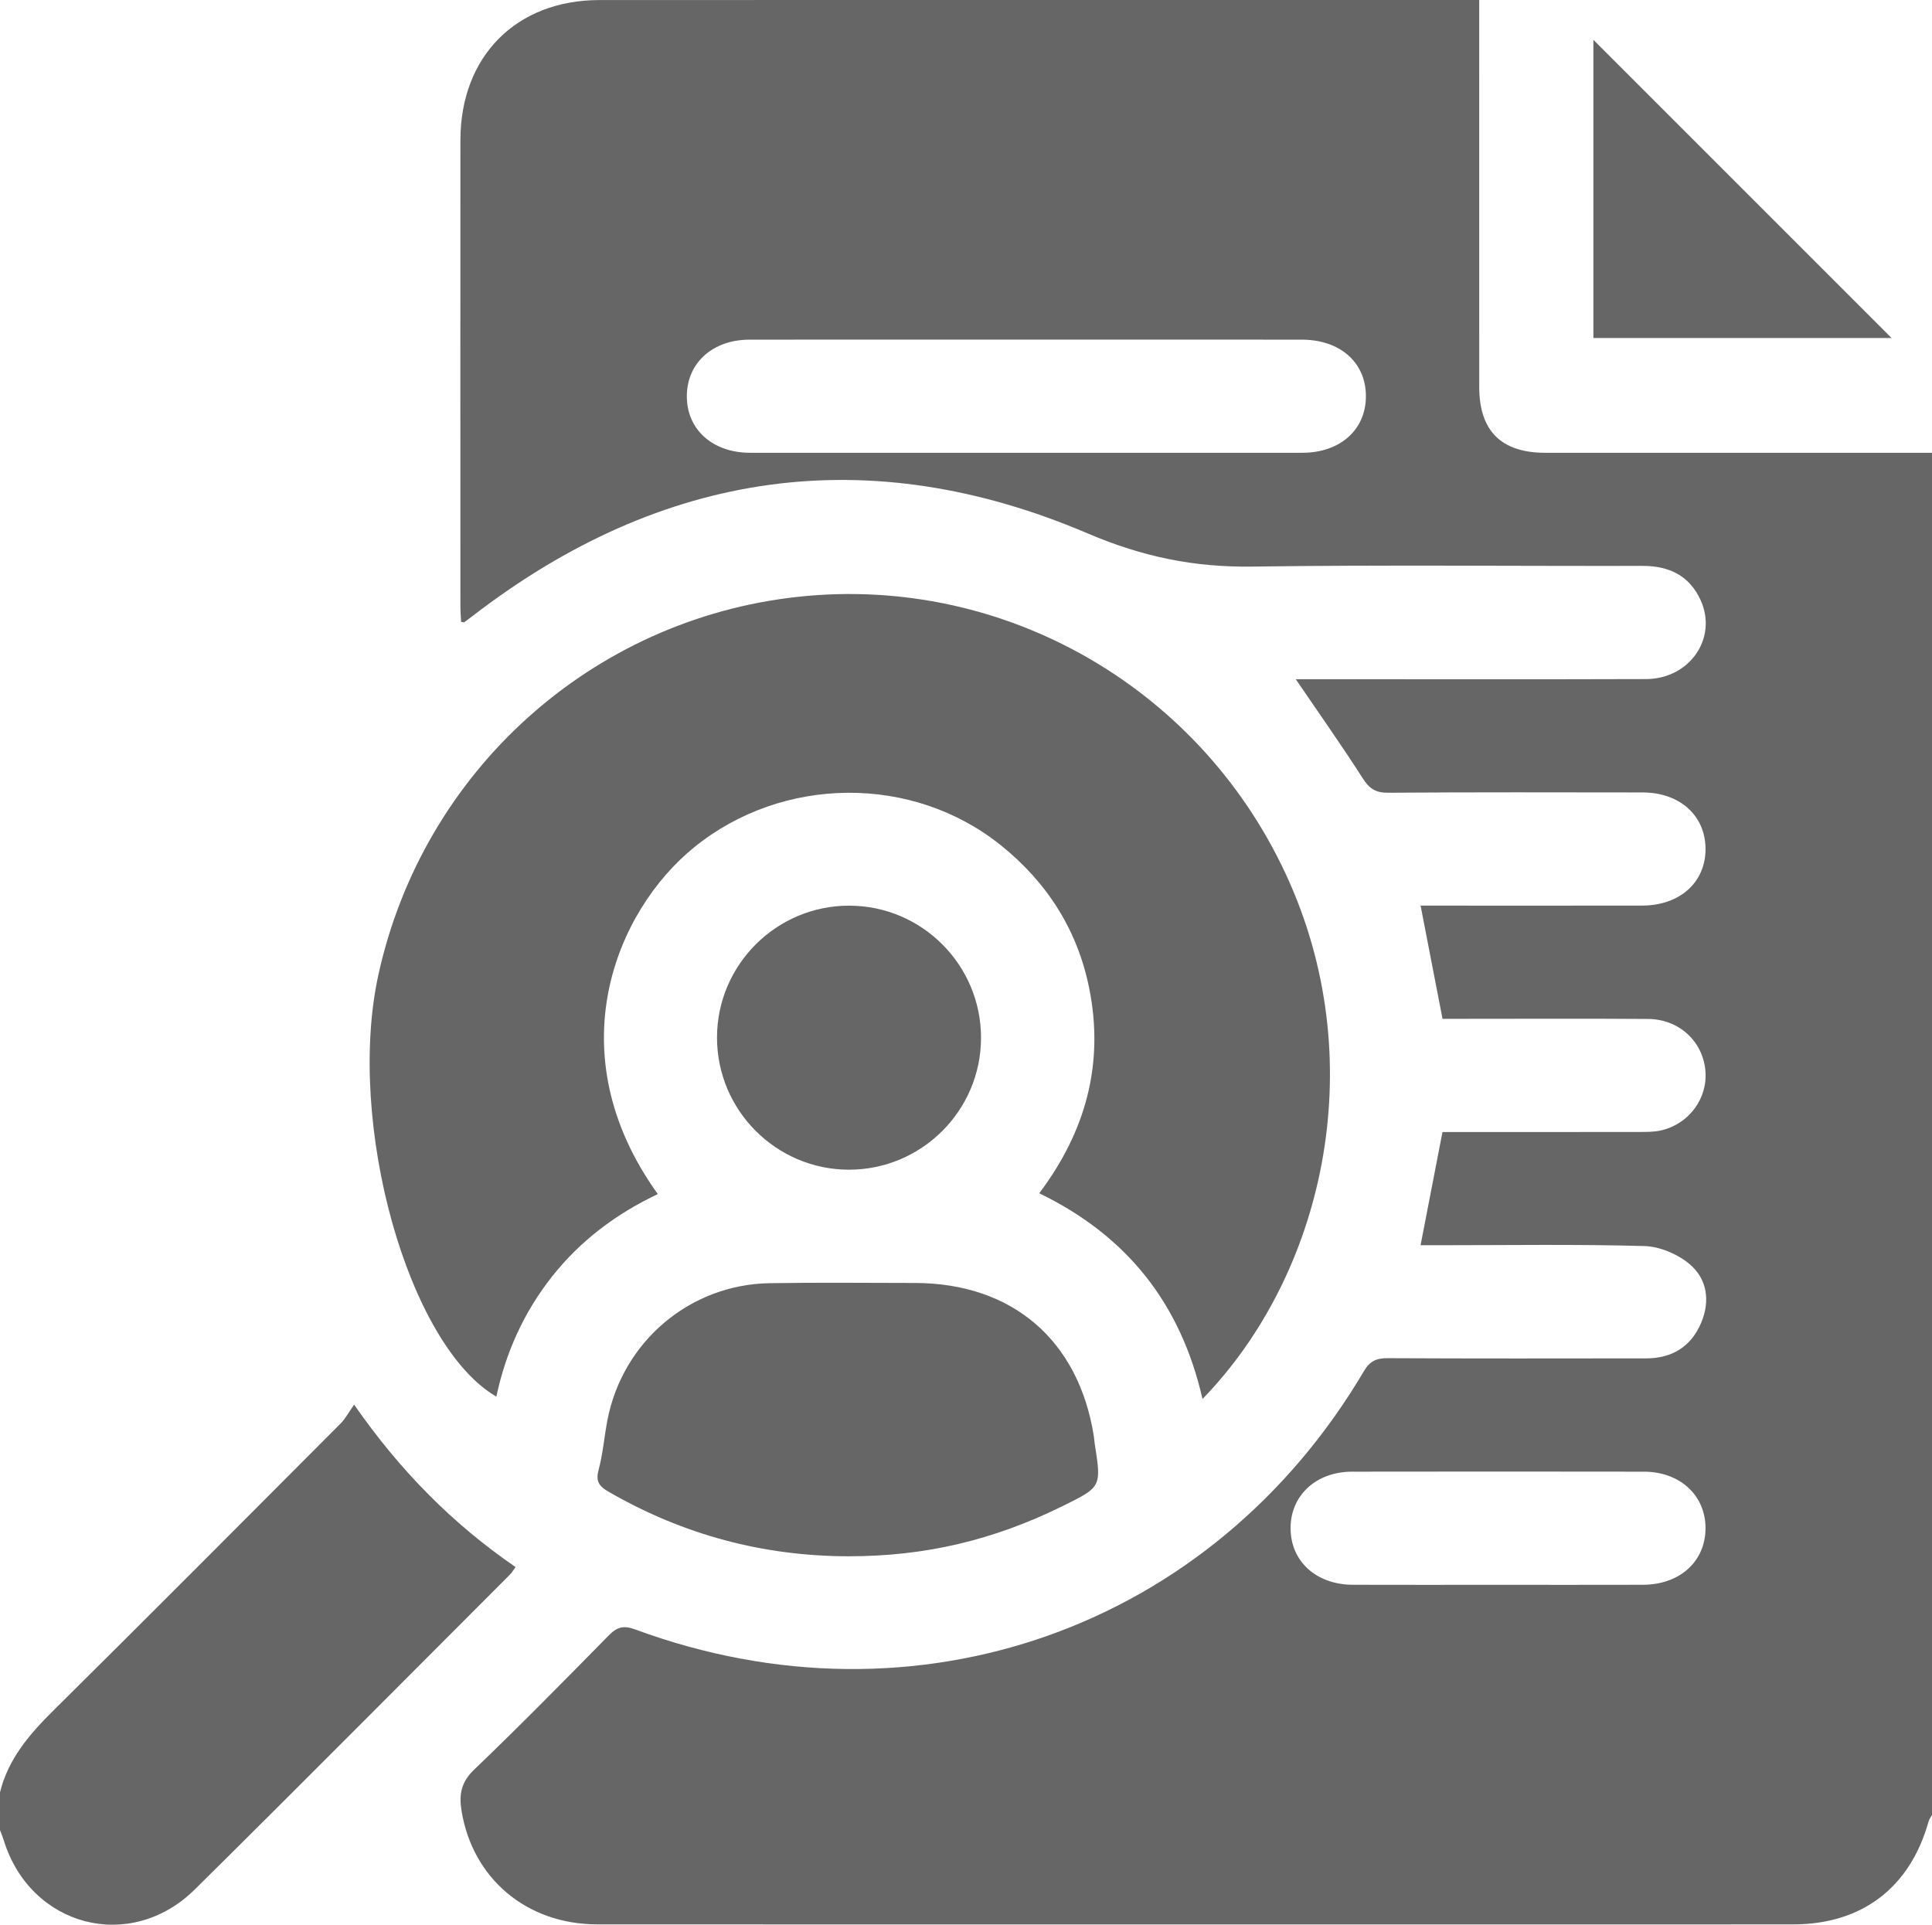 <?xml version="1.0" encoding="utf-8"?>
<!-- Generator: Adobe Illustrator 16.0.0, SVG Export Plug-In . SVG Version: 6.00 Build 0)  -->
<!DOCTYPE svg PUBLIC "-//W3C//DTD SVG 1.1//EN" "http://www.w3.org/Graphics/SVG/1.1/DTD/svg11.dtd">
<svg version="1.1" id="Layer_1" xmlns="http://www.w3.org/2000/svg" xmlns:xlink="http://www.w3.org/1999/xlink" x="0px" y="0px"
	 width="383.952px" height="382.512px" viewBox="0 0 383.952 382.512" enable-background="new 0 0 383.952 382.512"
	 xml:space="preserve">
<g>
	<path fill-rule="evenodd" clip-rule="evenodd" fill="#666666" d="M383.952,360.708c-0.229,0.421-0.548,0.817-0.674,1.268
		c-3.683,13.161-13.219,20.463-26.914,20.473c-32.993,0.022-65.986,0.007-98.979,0.007c-46.24,0-92.481,0.021-138.721-0.013
		c-14.05-0.011-24.823-9.174-26.963-22.71c-0.492-3.107-0.049-5.567,2.497-8.008c9.11-8.731,17.961-17.736,26.812-26.735
		c1.624-1.651,2.933-2.007,5.197-1.17c55.837,20.636,114.674-0.21,144.845-51.32c1.207-2.045,2.513-2.588,4.735-2.577
		c17.12,0.085,34.242,0.059,51.363,0.038c5.129-0.006,8.906-2.316,10.919-7.055c1.842-4.337,1.203-8.741-2.296-11.683
		c-2.372-1.992-5.921-3.5-8.99-3.586c-13.486-0.38-26.989-0.165-40.487-0.165c-1.342,0-2.685,0-3.981,0
		c1.476-7.629,2.892-14.942,4.353-22.497c12.989,0,25.976,0.009,38.96-0.013c1.492-0.002,3.028,0.024,4.467-0.303
		c5.561-1.268,9.296-6.365,8.827-11.844c-0.498-5.832-5.222-10.261-11.36-10.308c-12.246-0.094-24.494-0.029-36.741-0.03
		c-1.364,0-2.729,0-4.145,0c-1.456-7.517-2.872-14.822-4.359-22.497c1.269,0,2.595,0,3.922,0c13.372,0,26.744,0.017,40.116-0.007
		c7.539-0.014,12.67-4.684,12.59-11.379c-0.078-6.55-5.144-11.094-12.483-11.104c-16.871-0.022-33.743-0.063-50.613,0.056
		c-2.451,0.017-3.703-0.802-5.004-2.833c-4.212-6.572-8.721-12.954-13.333-19.728c1.358,0,2.671,0,3.983,0
		c21.871,0,43.741,0.047,65.611-0.025c8.704-0.028,14.303-8.163,10.854-15.708c-2.209-4.835-6.238-6.797-11.5-6.787
		c-25.87,0.052-51.743-0.227-77.607,0.138c-11.483,0.162-21.772-1.93-32.621-6.563c-43.573-18.607-84.578-12.635-122.176,16.277
		c-0.59,0.454-1.182,0.906-1.786,1.34c-0.072,0.051-0.228-0.016-0.63-0.059c-0.048-1.012-0.141-2.075-0.141-3.138
		c-0.008-30.868-0.021-61.737,0-92.606c0.011-16.662,11.097-27.84,27.644-27.845c56.988-0.019,113.977-0.007,170.964-0.007
		c1.111,0,2.222,0,3.861,0c0,1.513,0,2.831,0,4.149c0,24.244-0.006,48.49,0.004,72.734c0.003,8.75,4.359,13.098,13.129,13.101
		c25.619,0.01,51.237,0.004,76.856,0.004C383.952,180.23,383.952,270.47,383.952,360.708z M204.371,67.495
		c-18.477,0-36.953-0.015-55.429,0.008c-7.294,0.009-12.379,4.593-12.446,11.119c-0.069,6.682,5.063,11.36,12.583,11.363
		c36.579,0.015,73.158,0.015,109.737,0c7.555-0.003,12.674-4.627,12.635-11.314c-0.041-6.676-5.146-11.166-12.773-11.172
		C240.575,67.485,222.474,67.495,204.371,67.495z M297.33,314.963c9.731,0,19.463,0.024,29.194-0.008
		c7.29-0.023,12.354-4.604,12.418-11.145c0.063-6.551-5.017-11.321-12.22-11.333c-19.338-0.031-38.677-0.031-58.016,0
		c-7.209,0.012-12.282,4.769-12.226,11.321c0.056,6.546,5.115,11.132,12.402,11.156C278.365,314.988,287.848,314.963,297.33,314.963
		z"/>
	<path fill-rule="evenodd" clip-rule="evenodd" fill="#666666" d="M0,356.208c1.64-6.696,5.894-11.593,10.669-16.321
		c19.092-18.899,38.039-37.945,57.007-56.97c0.961-0.964,1.617-2.232,2.701-3.763c9.166,13.188,19.557,23.678,32.083,32.279
		c-0.464,0.622-0.759,1.138-1.165,1.543c-20.844,20.859-41.609,41.798-62.582,62.527c-12.795,12.647-32.628,7.441-37.951-9.725
		c-0.218-0.702-0.507-1.382-0.763-2.072C0,361.208,0,358.708,0,356.208z"/>
	<path fill-rule="evenodd" clip-rule="evenodd" fill="#666666" d="M238.977,278.029c-4.33-18.994-15.044-32.452-32.447-40.886
		c9.261-12.287,12.931-25.776,9.939-40.702c-2.319-11.571-8.339-21.034-17.524-28.421c-17.648-14.194-43.496-13.836-60.995,0.371
		c-15.54,12.617-27.458,40.815-7.221,68.916c-8.231,3.904-15.354,9.222-21.004,16.371c-5.585,7.067-9.211,15.057-11.083,23.883
		c-17.599-10.235-29.903-54.472-23.432-83.886c8.898-40.447,42.407-70.619,83.367-75.065c41.283-4.48,80.83,18.45,97.749,56.867
		C272.438,212.057,262.897,253.392,238.977,278.029z"/>
	<path fill-rule="evenodd" clip-rule="evenodd" fill="#666666" d="M168.605,309.291c-16.972-0.023-32.797-4.277-47.517-12.742
		c-1.835-1.057-2.784-1.965-2.145-4.342c0.871-3.239,1.133-6.636,1.768-9.942c2.999-15.619,16.349-26.98,32.22-27.247
		c9.615-0.16,19.234-0.051,28.852-0.043c19.366,0.015,32.582,11.332,35.602,30.477c0.078,0.493,0.097,0.996,0.175,1.488
		c1.34,8.562,1.341,8.562-6.361,12.364C197.397,306.116,183.787,309.307,168.605,309.291z"/>
	<path fill-rule="evenodd" clip-rule="evenodd" fill="#666666" d="M168.774,179.99c14.463,0.019,26.204,11.802,26.188,26.278
		c-0.017,14.455-11.811,26.212-26.278,26.194c-14.444-0.018-26.21-11.825-26.19-26.282
		C142.513,191.73,154.314,179.97,168.774,179.99z"/>
	<path fill-rule="evenodd" clip-rule="evenodd" fill="#666666" d="M316.658,67.181c0-20.091,0-39.867,0-59.267
		c19.764,19.763,39.616,39.615,59.269,59.267C356.472,67.181,336.521,67.181,316.658,67.181z"/>
</g>
</svg>

